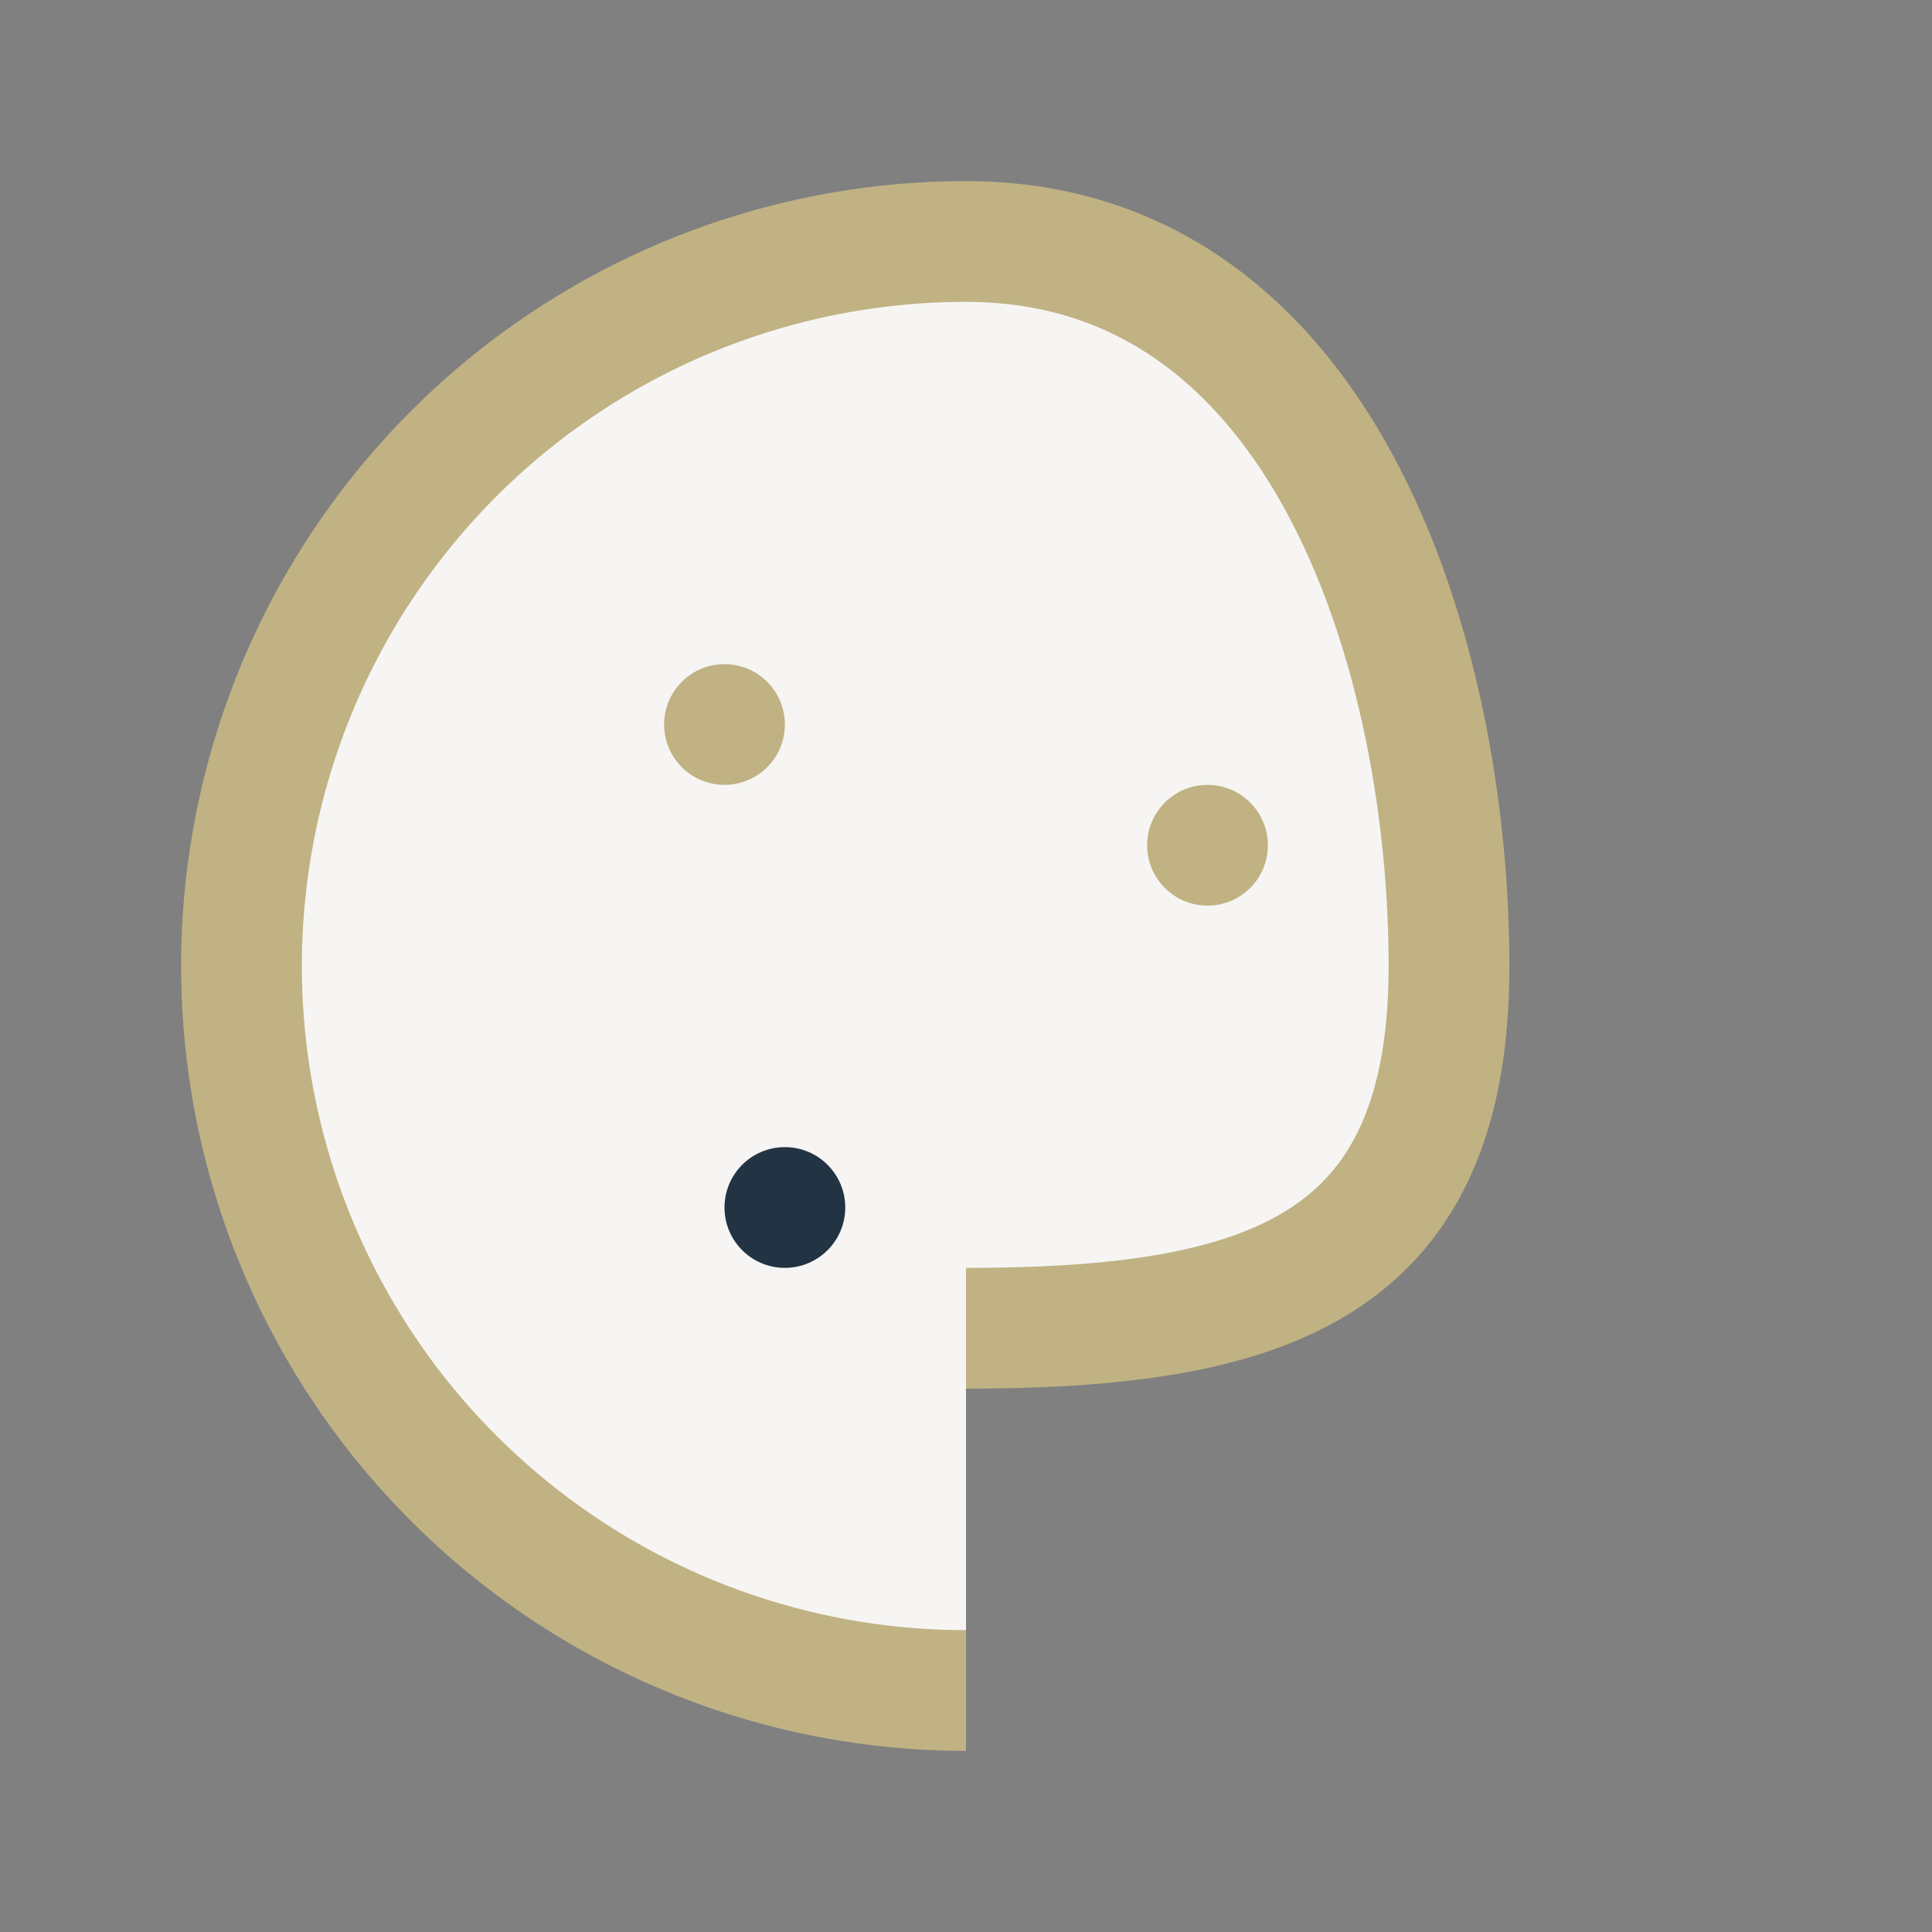 <?xml version="1.0" encoding="UTF-8"?>
<svg xmlns="http://www.w3.org/2000/svg" width="32" height="32" viewBox="0 0 32 32"><rect x="0" y="0" width="32" height="32" fill="#808080" stroke="none"/><path d="M16 28a12 12 0 1 1 0-24c6 0 8 7 8 12s-3 6-8 6" fill="#F6F5F3" stroke="#C0B283" stroke-width="2"/><circle cx="12" cy="12" r="1" fill="#C0B283"/><circle cx="20" cy="14" r="1" fill="#C0B283"/><circle cx="13" cy="20" r="1" fill="#223344"/></svg>